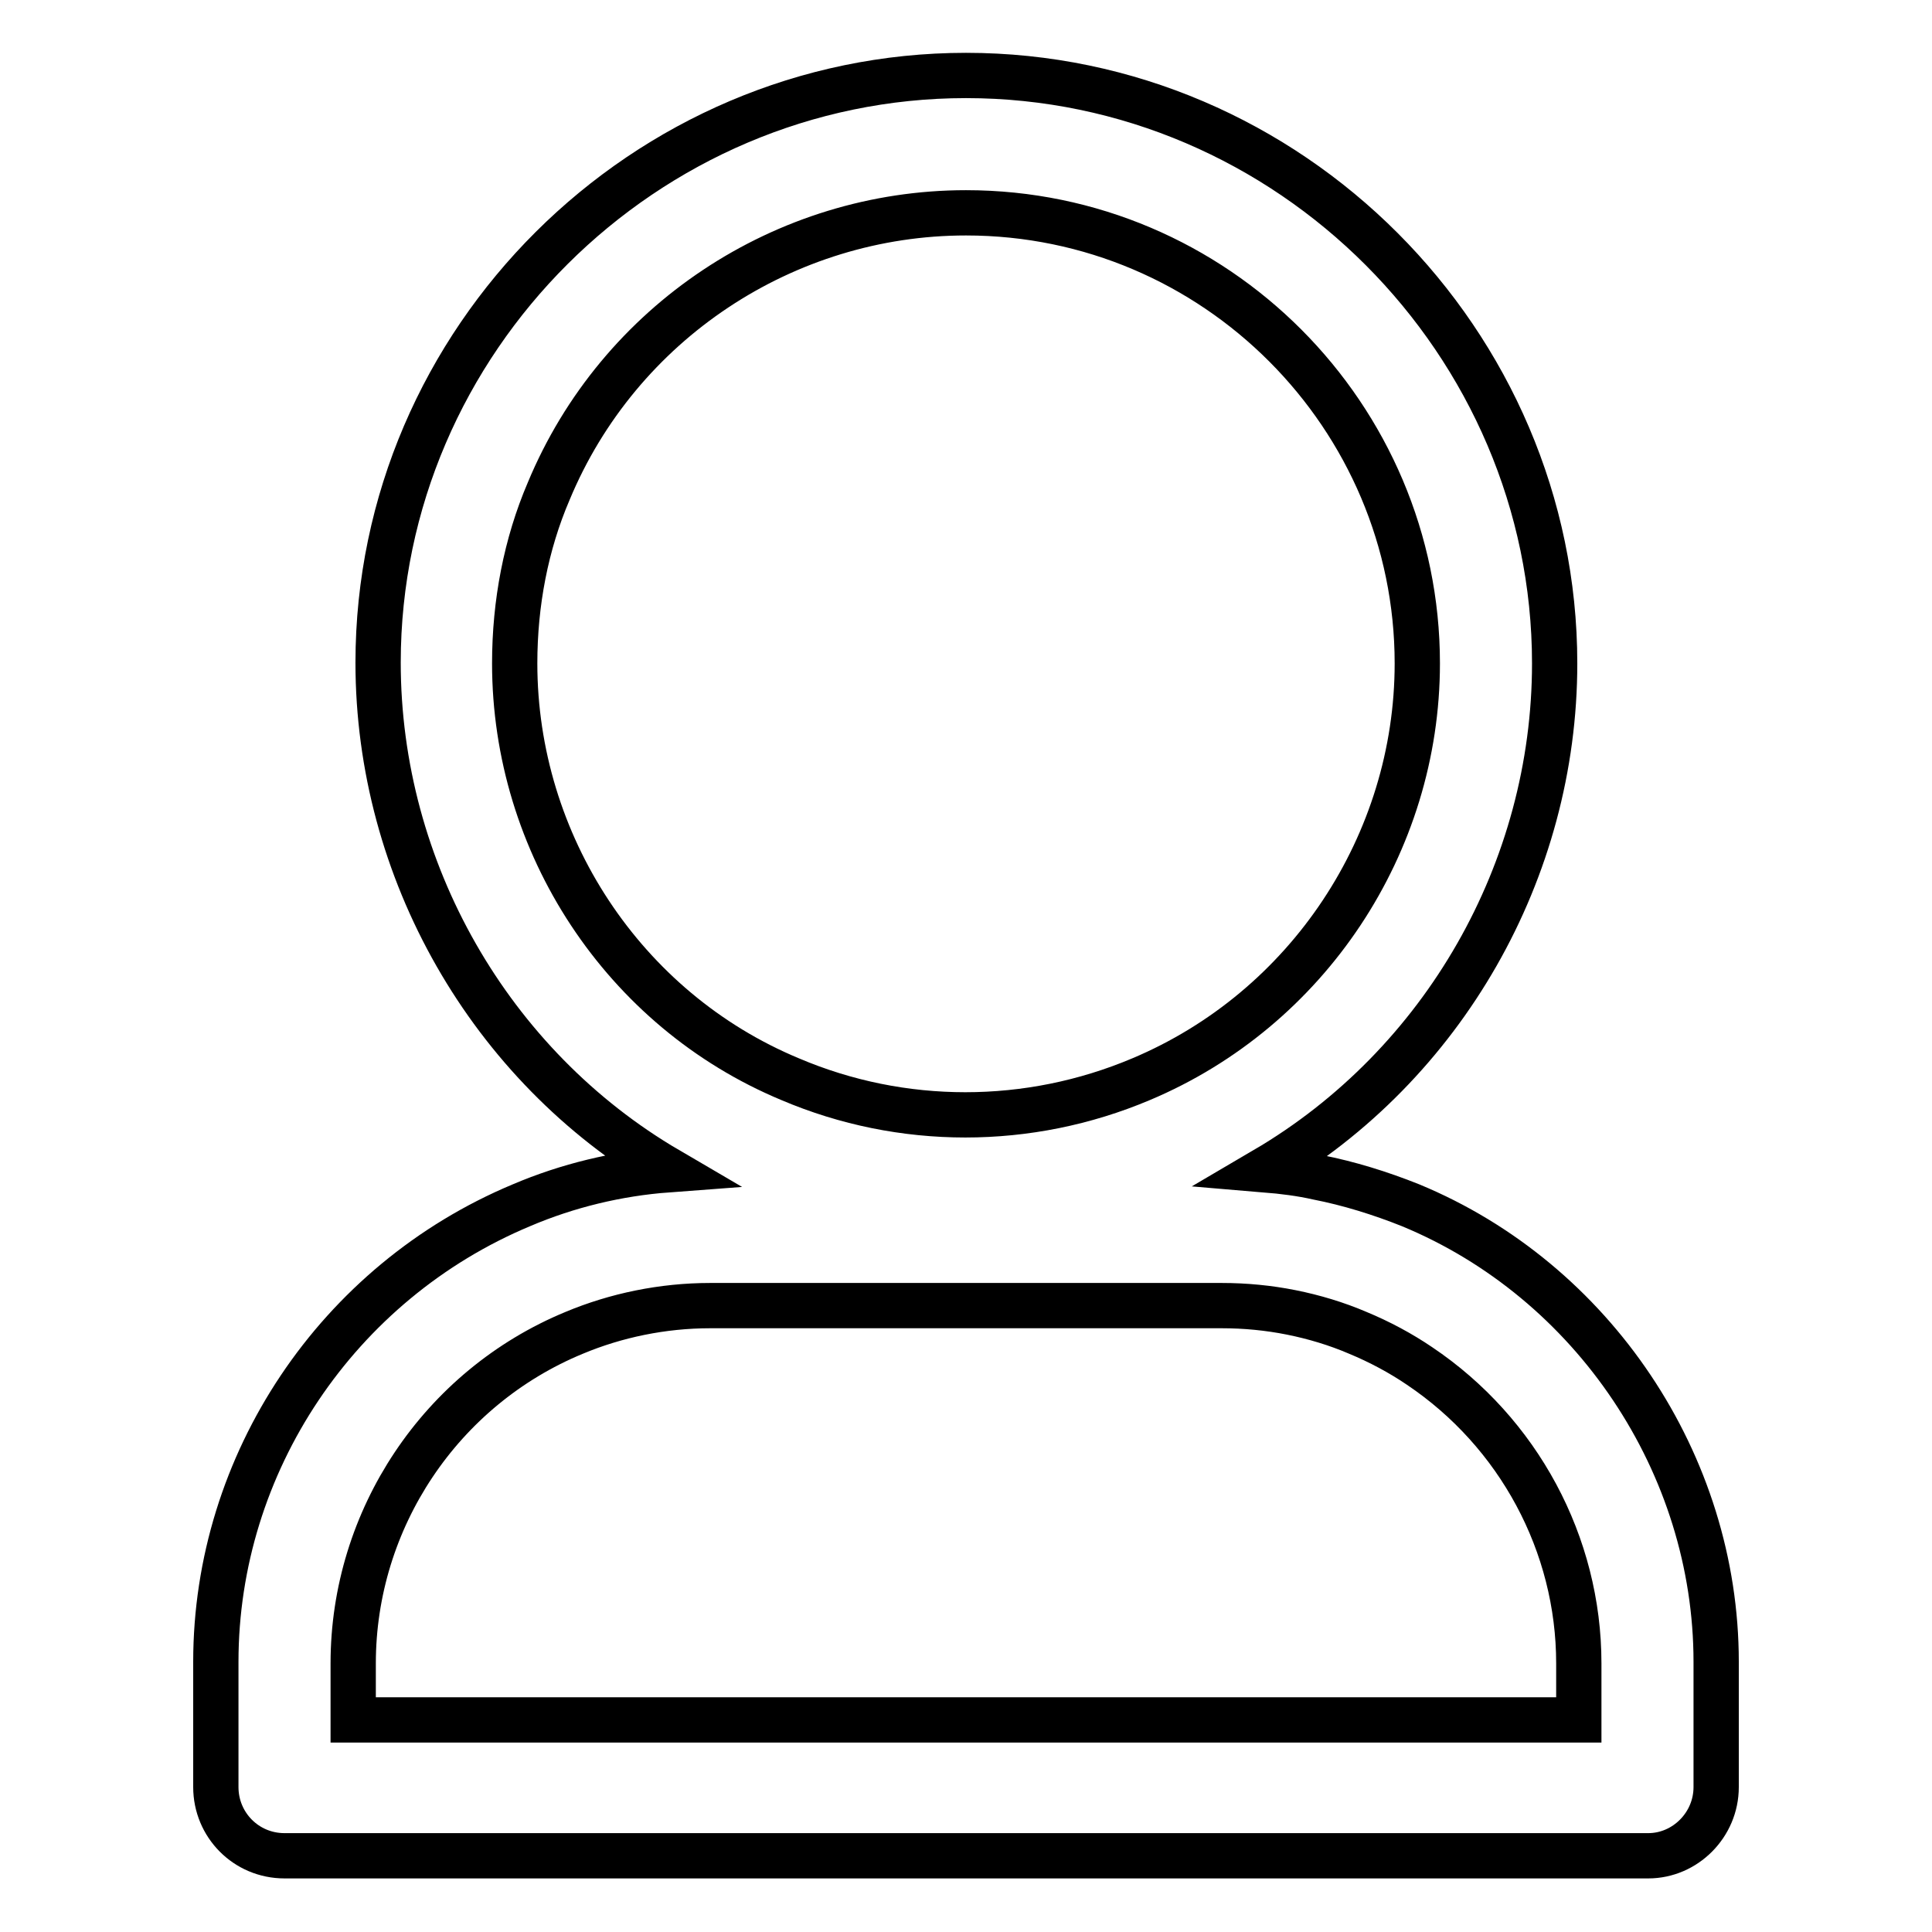 <?xml version="1.0" encoding="utf-8"?>
<!-- Svg Vector Icons : http://www.onlinewebfonts.com/icon -->
<!DOCTYPE svg PUBLIC "-//W3C//DTD SVG 1.1//EN" "http://www.w3.org/Graphics/SVG/1.1/DTD/svg11.dtd">
<svg version="1.1" xmlns="http://www.w3.org/2000/svg" xmlns:xlink="http://www.w3.org/1999/xlink" x="0px" y="0px" viewBox="0 0 256 256" enable-background="new 0 0 256 256" xml:space="preserve">
<g> <path stroke-width="6" fill-opacity="0" stroke="#000000"  d="M161.9,173H94.1c-6.3,0-12.5,1.3-18,3.6c-17.7,7.3-29.3,24.7-29.3,43.8v7.5h162.4v-7.5 c0-15.8-8-30.6-21.1-39.4c-2.5-1.7-5.3-3.2-8.2-4.4c-2.8-1.2-5.8-2.1-8.8-2.7C168.1,173.3,165,173,161.9,173L161.9,173z M167.6,155 L167.6,155c2.4,0.2,4.8,0.5,7,1c4.1,0.8,8.3,2.1,12.3,3.7c24.2,10,40.5,34.3,40.5,60.5v16.6c0,5-4.1,9.1-9,9.1h-0.3H37.7 c-5.1,0-9.1-4.1-9.1-9.1v-0.2v-16.4c0-26.3,16.1-50.3,40.5-60.5c6.1-2.6,12.7-4.2,19.4-4.7c-23.6-13.8-38.4-39.7-38.4-67.2 C50.1,45,85.5,10,128,10c42.9,0,78,35.4,78,77.9C206,115.3,191.3,141.1,167.6,155L167.6,155z M128,28.2L128,28.2 C104,28.2,82,42.7,72.7,65.1c-3,7-4.5,14.8-4.5,22.8c0,23.9,14.4,45.9,36.5,55.1c14.8,6.3,31.6,6.3,46.5,0 c22.1-9.3,36.6-31.2,36.6-55.1C187.8,55.2,161.1,28.2,128,28.2L128,28.2z"/></g>
</svg>
